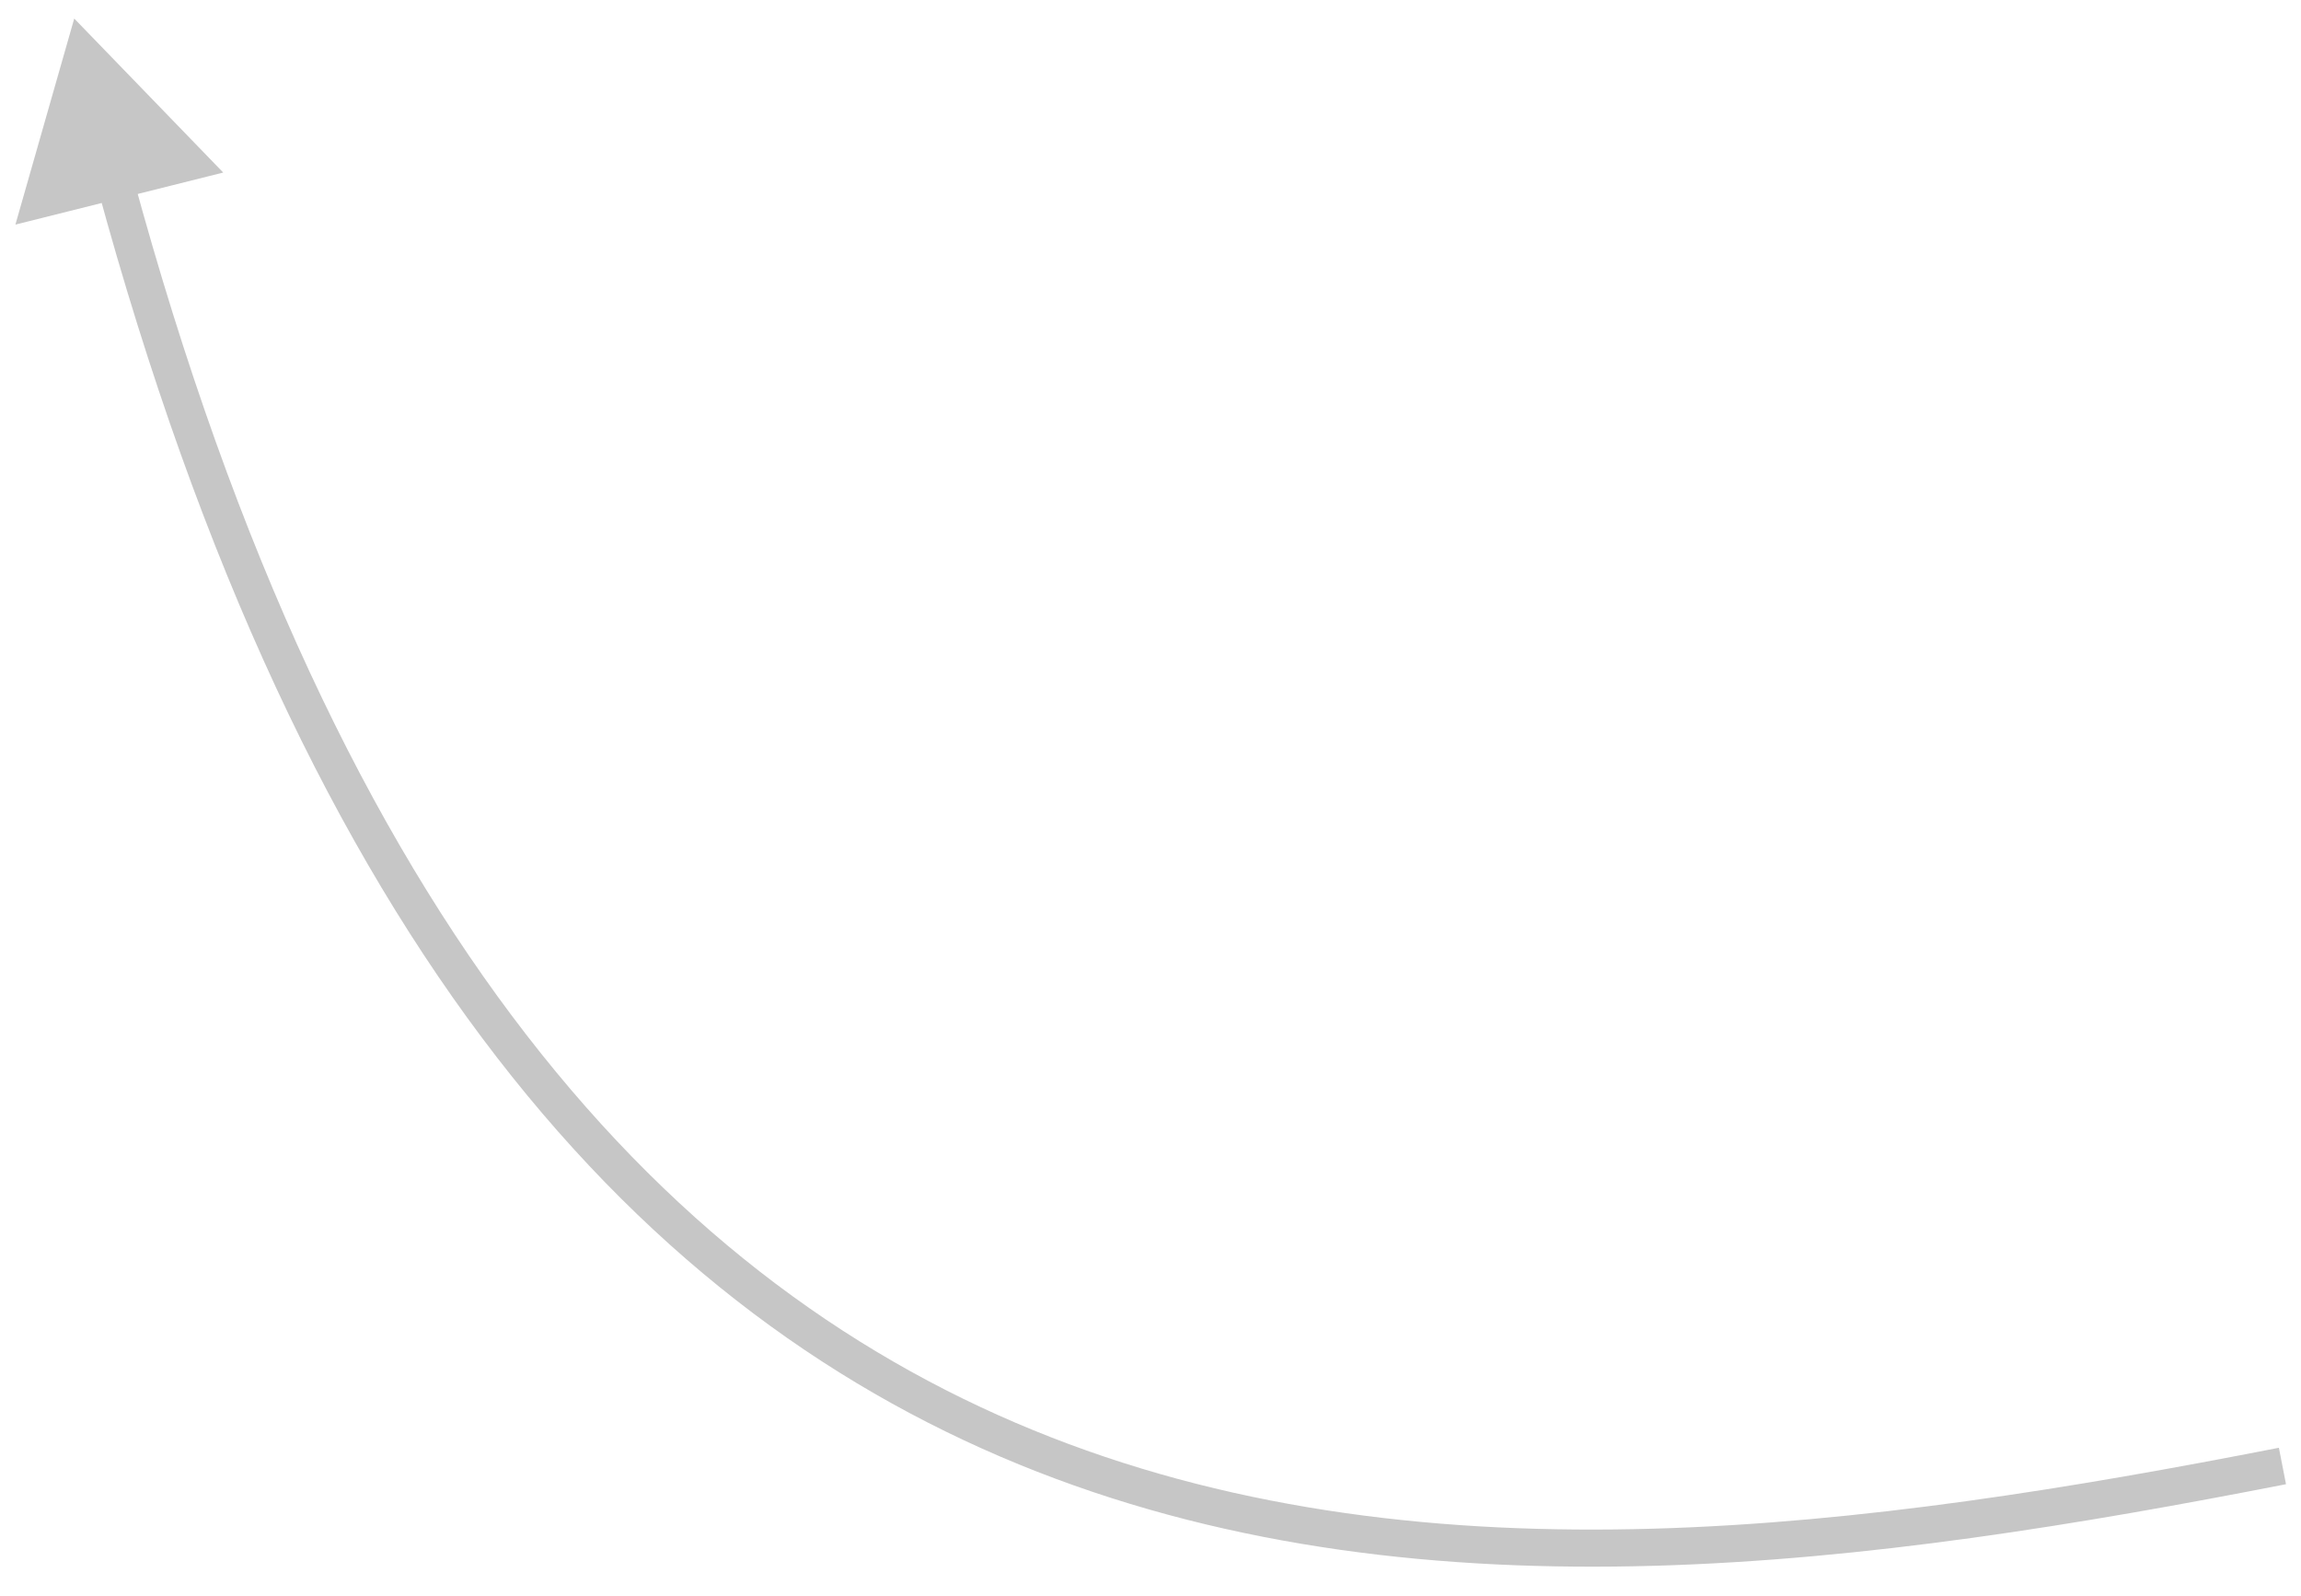 <svg width="62" height="43" viewBox="0 0 62 43" fill="none" xmlns="http://www.w3.org/2000/svg">
<path d="M2 0.5L0.415 6.052L6.015 4.649L2 0.5ZM2.612 5.002C8.201 25.595 17.323 35.502 27.948 39.655C38.529 43.791 50.481 42.165 61.596 39.991L61.404 39.009C50.282 41.185 38.594 42.743 28.313 38.724C18.076 34.723 9.114 25.14 3.577 4.74L2.612 5.002Z" fill="#C6C6C6"/>
</svg>
